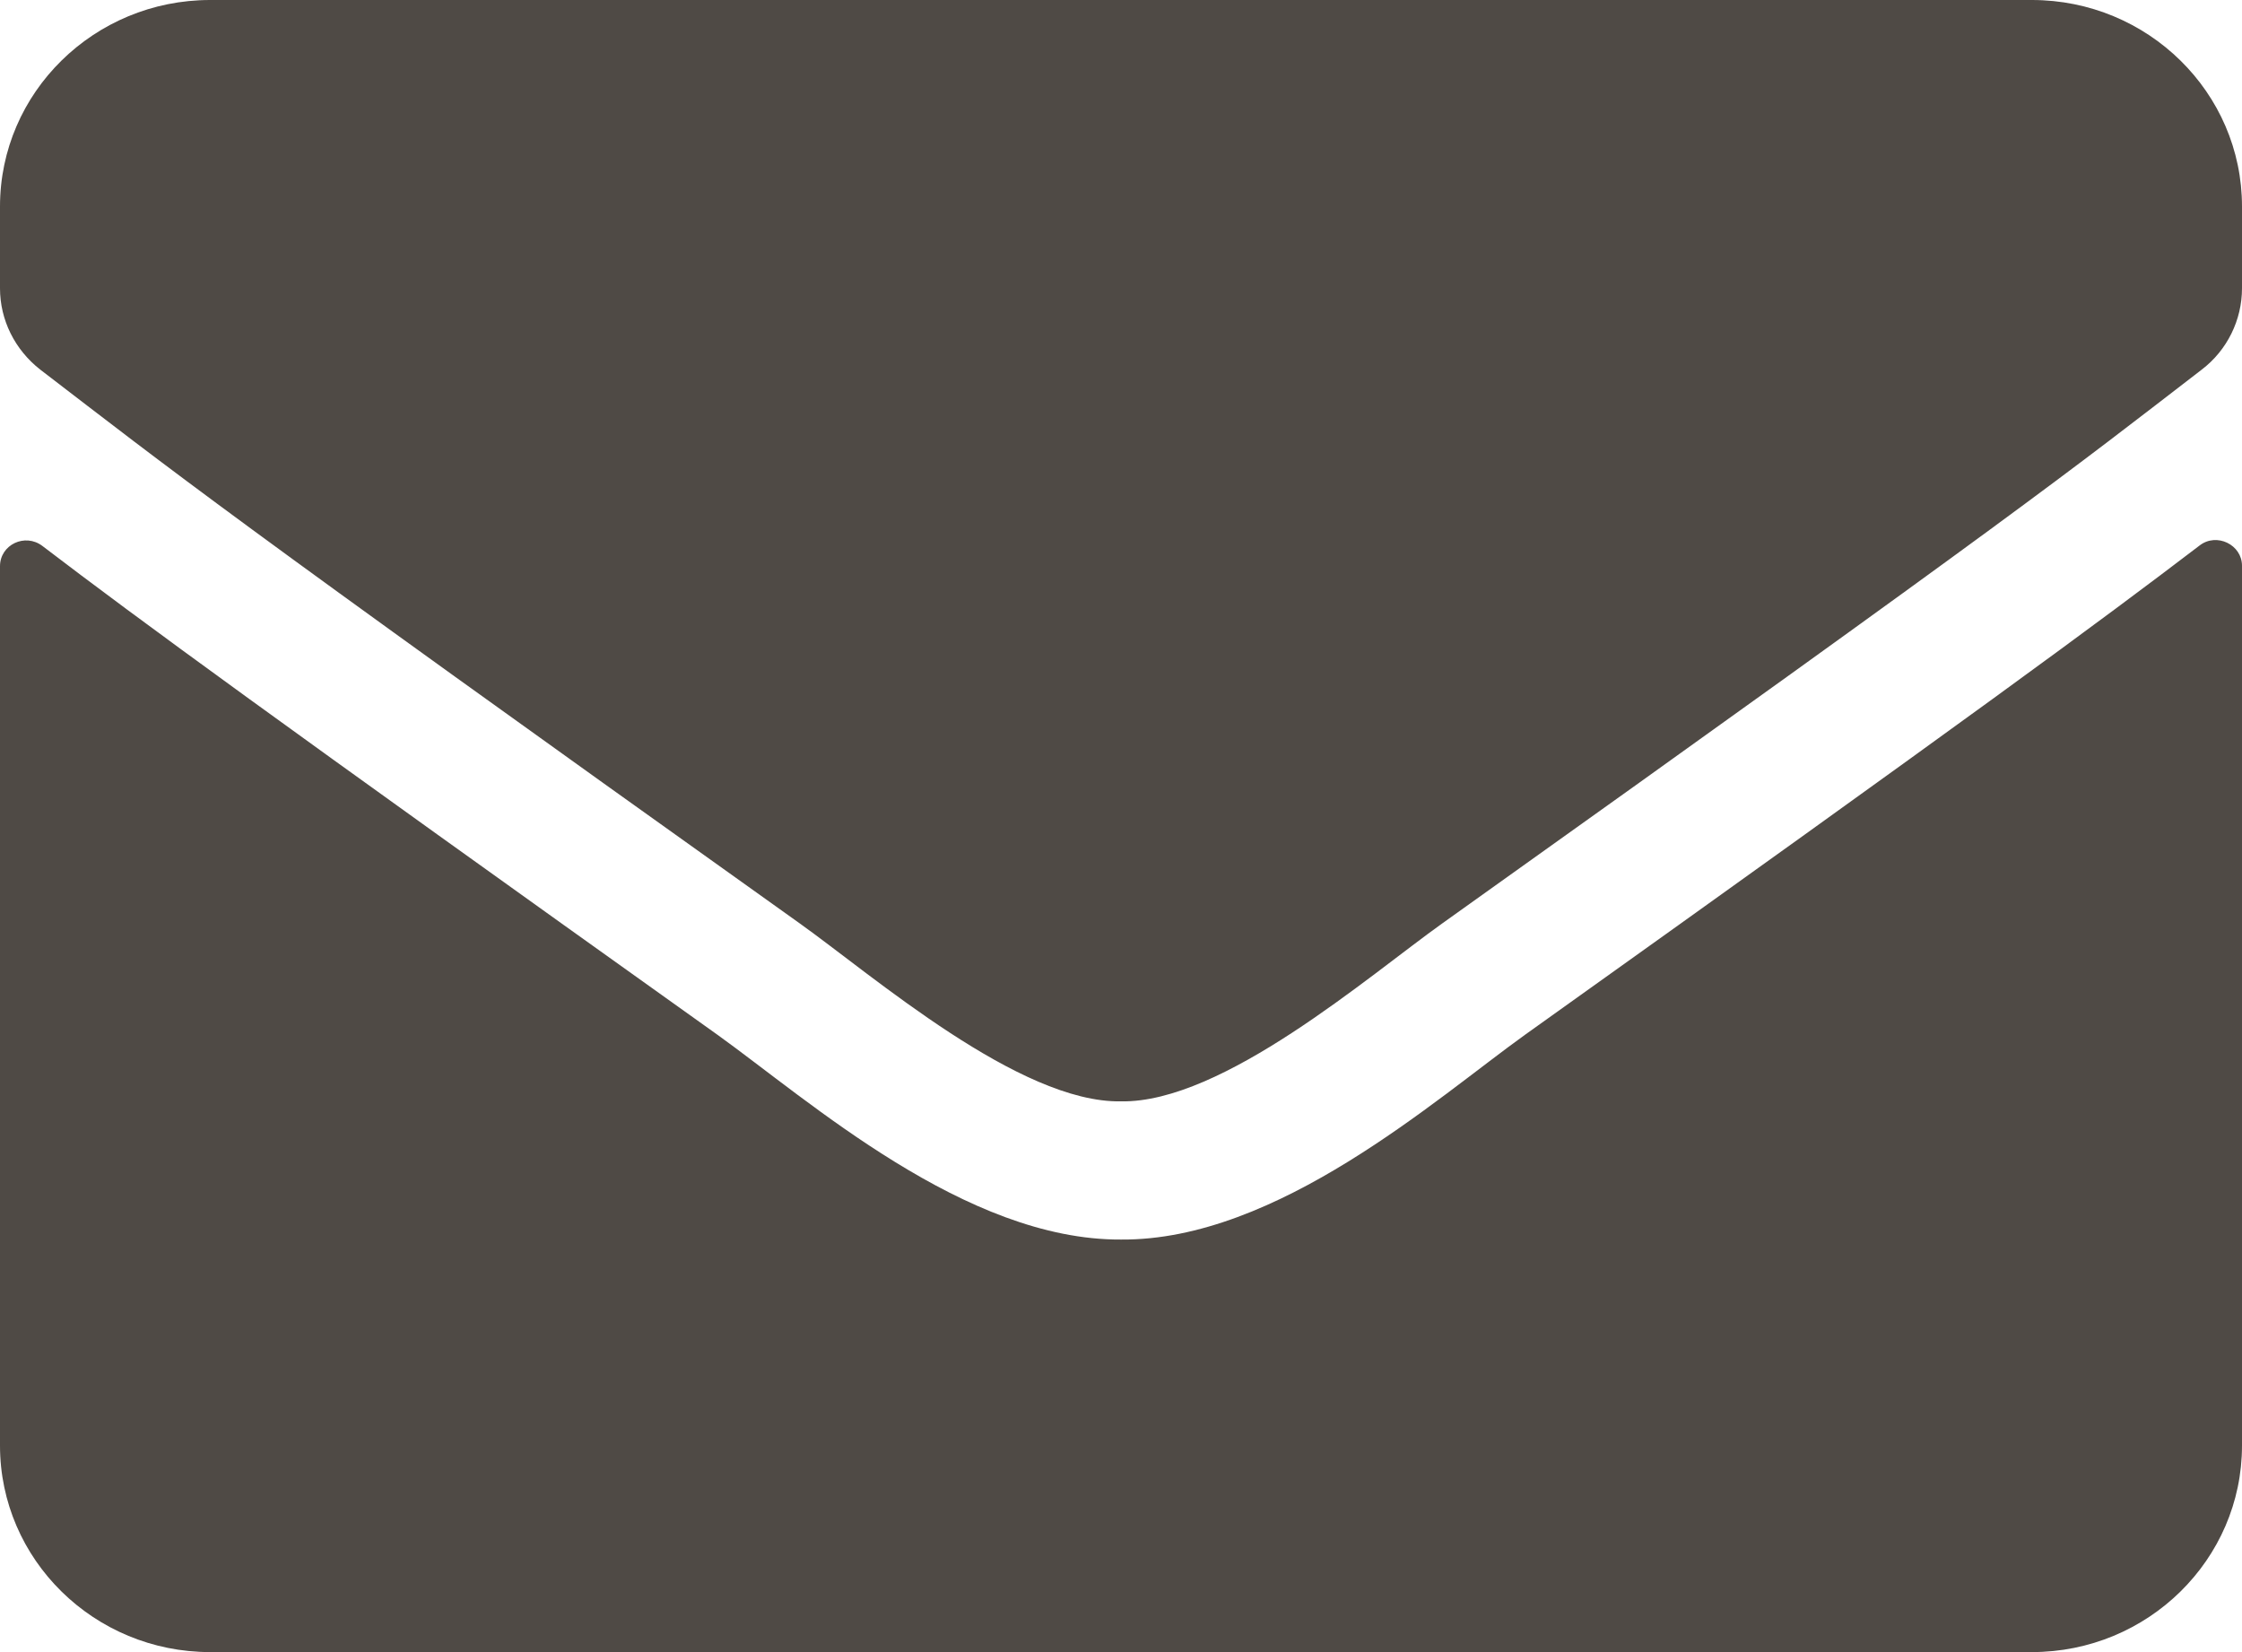 <svg width="19" height="14" viewBox="0 0 19 14" fill="none" xmlns="http://www.w3.org/2000/svg">
<path d="M18.64 4.623C18.785 4.51 19 4.616 19 4.794V12.25C19 13.216 18.202 14 17.219 14H1.781C0.798 14 0 13.216 0 12.25V4.798C0 4.616 0.212 4.514 0.36 4.627C1.191 5.261 2.293 6.067 6.079 8.768C6.862 9.33 8.183 10.511 9.5 10.504C10.825 10.515 12.172 9.308 12.925 8.768C16.71 6.067 17.809 5.257 18.64 4.623ZM9.5 9.333C10.361 9.348 11.6 8.269 12.224 7.824C17.148 4.313 17.523 4.007 18.659 3.132C18.874 2.968 19 2.712 19 2.443V1.75C19 0.784 18.202 0 17.219 0H1.781C0.798 0 0 0.784 0 1.75V2.443C0 2.712 0.126 2.964 0.341 3.132C1.477 4.003 1.852 4.313 6.776 7.824C7.4 8.269 8.639 9.348 9.5 9.333Z" fill="#4F4A45"/>
</svg>
